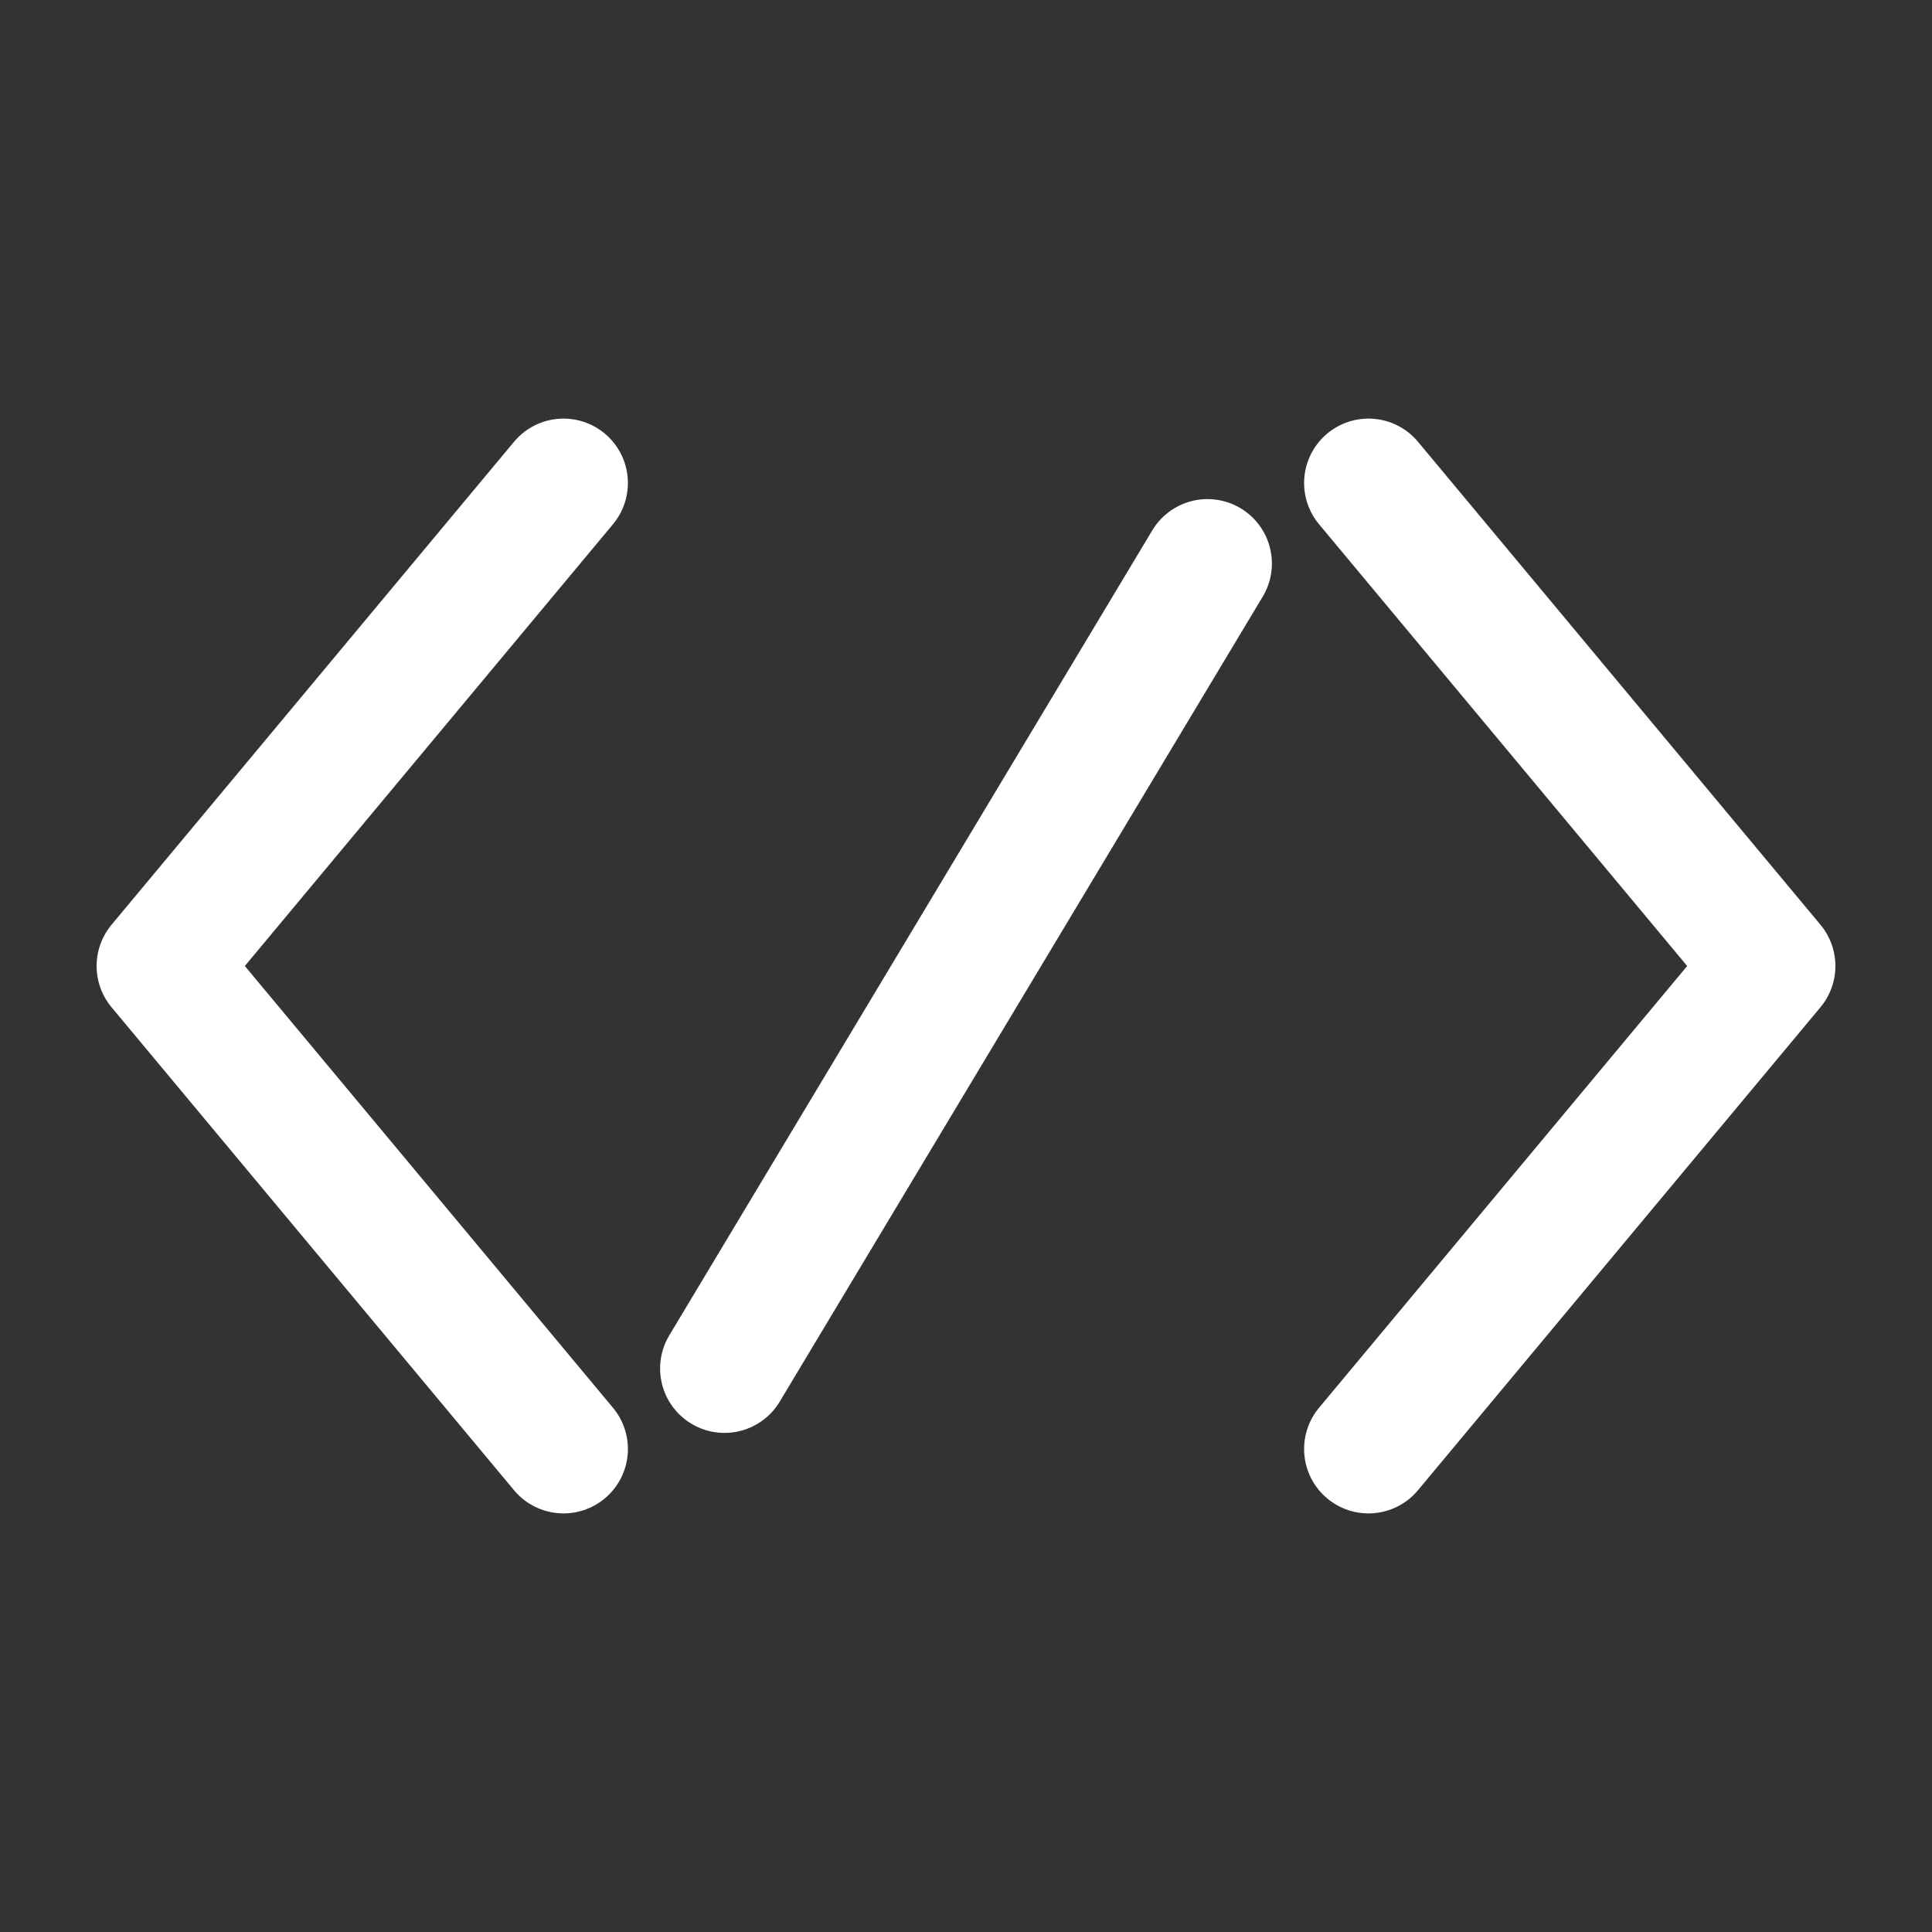 <svg viewBox="0 0 120 120" fill="none" xmlns="http://www.w3.org/2000/svg">
  <rect x="0" y="0" width="120" height="120" fill="#333333" stroke="none"/>
  <!-- 左侧尖括号 < -->
  <path d="M35 30L10 60L35 90" stroke="#ffffff" stroke-width="8" stroke-linecap="round" stroke-linejoin="round" fill="none"/>
  
  <!-- 右侧尖括号 > -->
  <path d="M85 30L110 60L85 90" stroke="#ffffff" stroke-width="8" stroke-linecap="round" stroke-linejoin="round" fill="none"/>
  
  <!-- 中间斜杠符号 -->
  <g transform="translate(60, 60)">
    <!-- 斜杠 / -->
    <path d="M-15 25L15 -25" stroke="#ffffff" stroke-width="8" stroke-linecap="round"/>
  </g>
</svg>